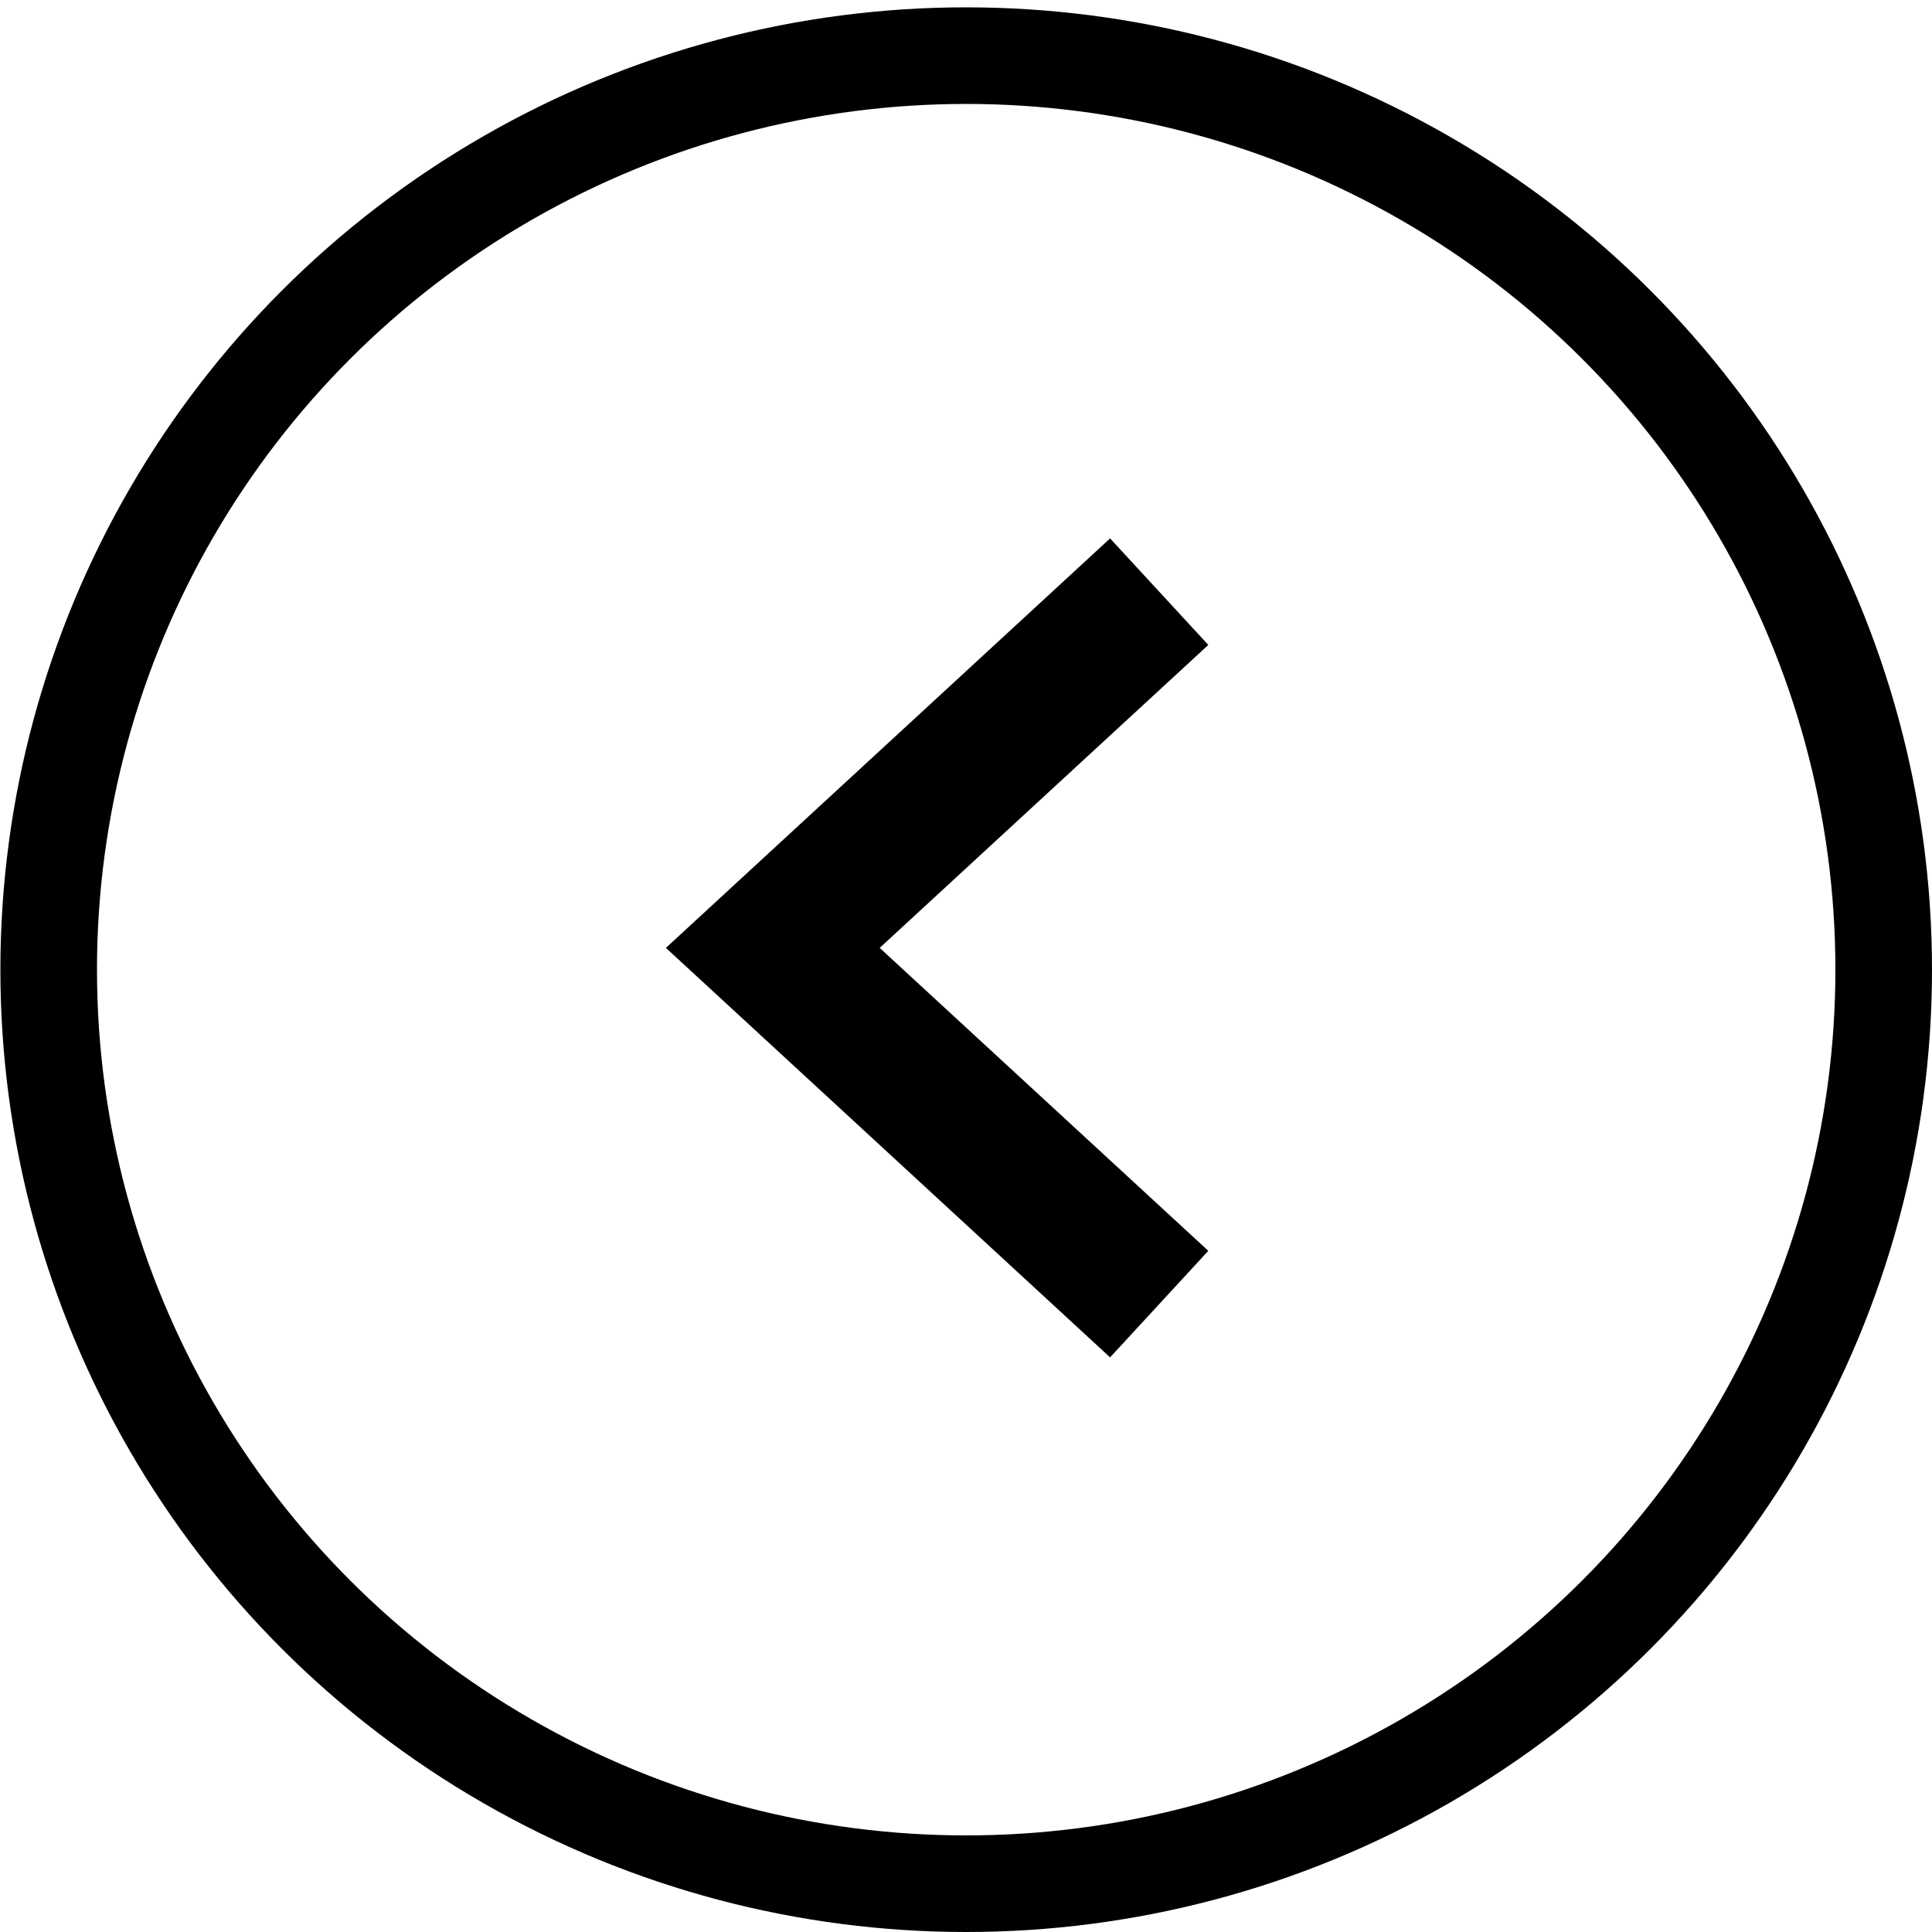 <svg width="40px" height="40px" viewBox="0 0 40 40" version="1.1" xmlns="http://www.w3.org/2000/svg" xmlns:xlink="http://www.w3.org/1999/xlink">
    <g fill="none" transform="translate(-1216, -3482)" stroke="#000000">
        <g transform="translate(1236, 3502) rotate(-180) translate(-1236, -3502) translate(1217, 3483)">
            <ellipse stroke-width="2" cx="18.996" cy="18.924" rx="18.996" ry="18.924"></ellipse>
            <polyline stroke-width="3" fill-rule="nonzero" points="15 12 23 19.375 15 26.75"></polyline>
        </g>
    </g>
</svg>